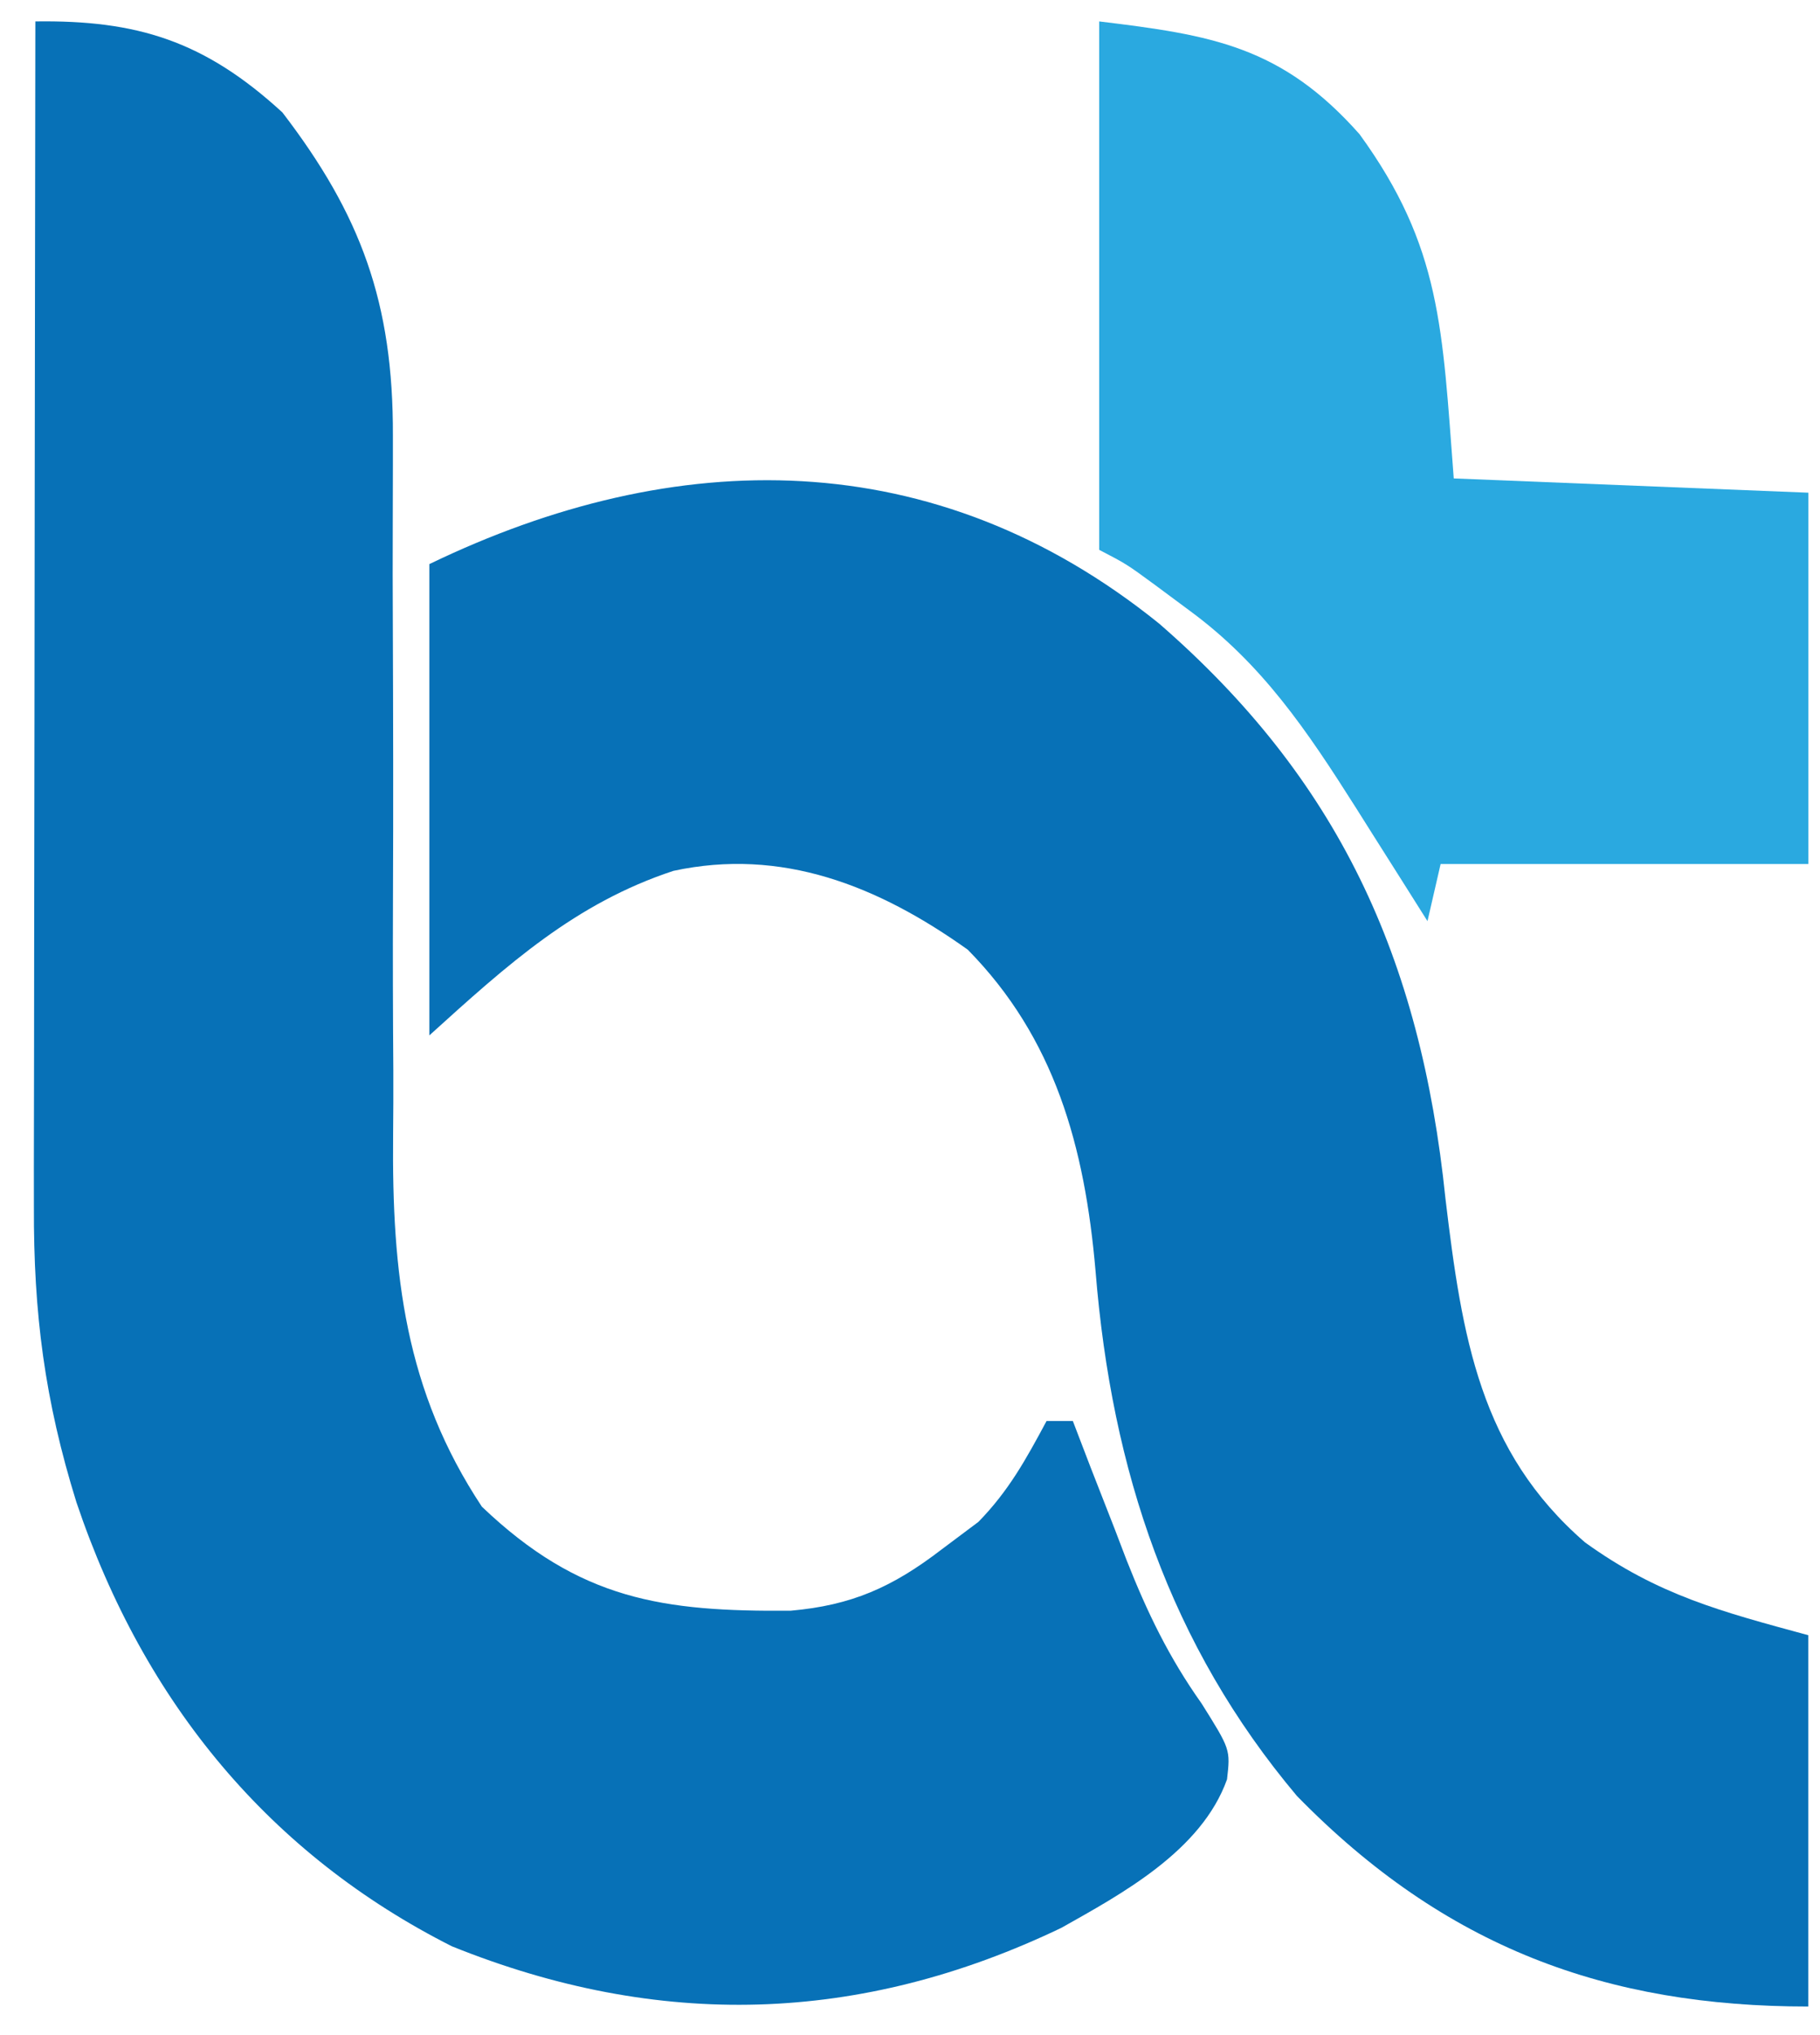 <svg width="51" height="57" viewBox="0 0 51 57" fill="none" xmlns="http://www.w3.org/2000/svg">
<path d="M0.991 0.6C3.832 0.56 5.724 1.14 7.914 3.15C10.105 6.008 11.023 8.467 11.01 12.212C11.01 12.611 11.01 12.611 11.01 13.018C11.01 13.59 11.009 14.162 11.006 14.735C11.002 15.645 11.004 16.556 11.008 17.466C11.018 20.054 11.023 22.641 11.012 25.229C11.006 26.817 11.01 28.404 11.022 29.992C11.024 30.593 11.022 31.193 11.016 31.793C10.979 35.686 11.351 38.951 13.503 42.2C16.245 44.817 18.578 45.142 22.156 45.114C23.86 44.963 25.001 44.461 26.383 43.4C26.725 43.144 27.066 42.889 27.418 42.625C28.263 41.759 28.746 40.883 29.327 39.8C29.57 39.8 29.813 39.8 30.063 39.8C30.228 40.23 30.392 40.659 30.562 41.102C30.787 41.676 31.011 42.251 31.236 42.825C31.344 43.107 31.451 43.389 31.562 43.679C32.147 45.163 32.76 46.429 33.67 47.711C34.479 49 34.479 49 34.384 49.837C33.667 51.846 31.416 53.053 29.74 53.997C24.097 56.7 18.449 56.846 12.662 54.513C7.602 51.958 4.052 47.743 2.141 42.075C1.253 39.221 0.938 36.785 0.95 33.795C0.949 33.436 0.949 33.076 0.949 32.706C0.95 31.522 0.952 30.338 0.955 29.155C0.956 28.332 0.957 27.51 0.957 26.688C0.958 24.527 0.962 22.365 0.966 20.204C0.97 17.997 0.971 15.79 0.973 13.584C0.977 9.256 0.984 4.928 0.991 0.6Z" fill="#0771B7"/>
<path d="M32.485 17.469C37.468 21.801 39.806 26.776 40.505 33.575C40.969 37.452 41.471 40.651 44.415 43.2C46.464 44.679 48.229 45.136 50.671 45.8C50.671 49.232 50.671 52.664 50.671 56.2C45.028 56.2 40.499 54.554 36.342 50.302C32.789 46.081 31.152 41.198 30.7 35.608C30.398 32.102 29.551 29.07 27.119 26.6C24.592 24.798 21.898 23.738 18.869 24.392C16.122 25.298 14.232 27.007 12.031 29C12.031 24.644 12.031 20.288 12.031 15.8C18.921 12.472 26.178 12.38 32.485 17.469Z" fill="#0771B7"/>
<path d="M30.801 0.6C33.944 0.98 35.91 1.29 38.097 3.759C40.392 6.92 40.415 9.2 40.737 13.4C45.655 13.598 45.655 13.598 50.673 13.8C50.673 17.232 50.673 20.664 50.673 24.2C47.273 24.2 43.872 24.2 40.369 24.2C40.247 24.728 40.126 25.256 40.001 25.8C39.779 25.448 39.557 25.096 39.328 24.733C39.031 24.264 38.734 23.794 38.437 23.325C38.291 23.094 38.145 22.863 37.995 22.624C36.622 20.458 35.366 18.593 33.331 17.1C33.011 16.863 32.691 16.626 32.362 16.381C31.568 15.799 31.568 15.799 30.801 15.4C30.801 10.516 30.801 5.632 30.801 0.6Z" fill="#2AA9E0"/>
</svg>
